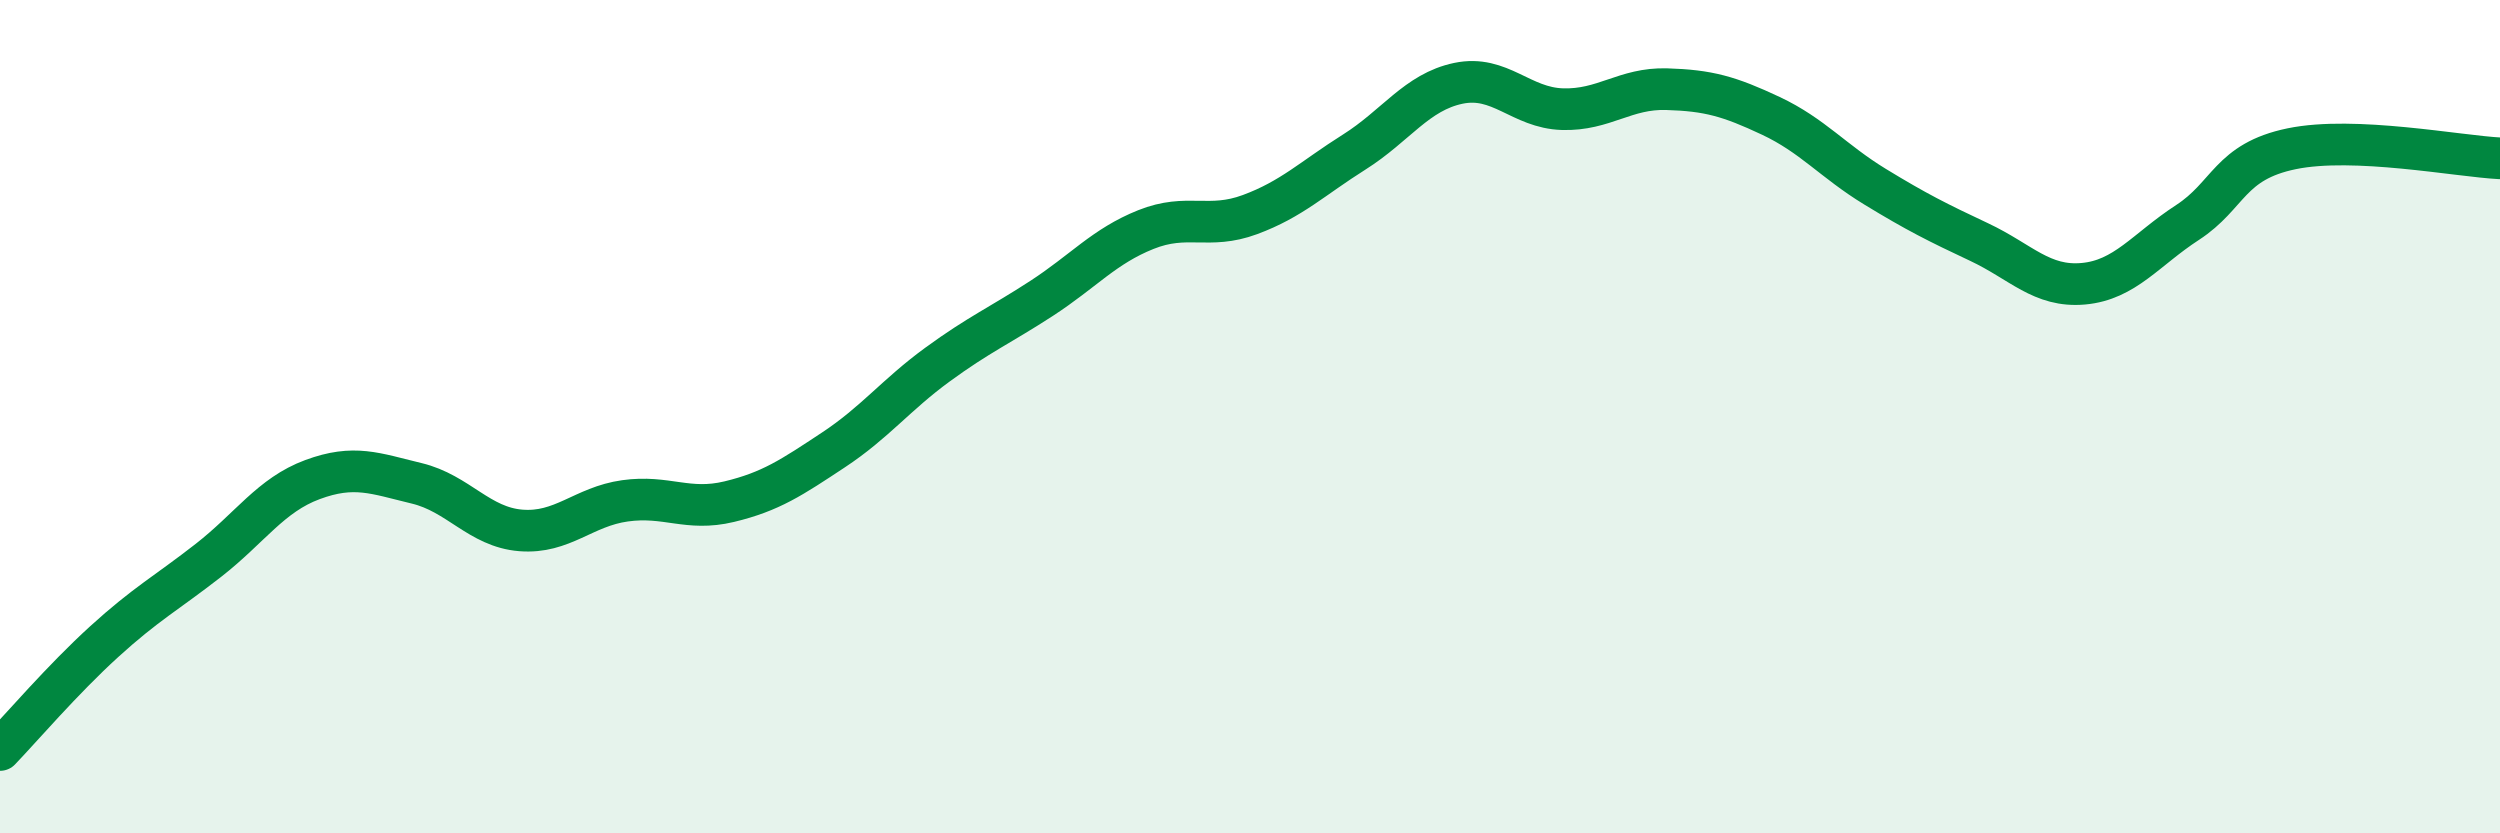 
    <svg width="60" height="20" viewBox="0 0 60 20" xmlns="http://www.w3.org/2000/svg">
      <path
        d="M 0,18 C 0.5,17.48 1.5,16.31 2.5,15.4 C 3.5,14.49 4,14.23 5,13.45 C 6,12.67 6.5,11.88 7.5,11.51 C 8.5,11.14 9,11.36 10,11.6 C 11,11.84 11.5,12.65 12.5,12.73 C 13.5,12.81 14,12.16 15,12.02 C 16,11.88 16.5,12.28 17.5,12.04 C 18.5,11.8 19,11.46 20,10.8 C 21,10.14 21.5,9.48 22.5,8.75 C 23.5,8.02 24,7.81 25,7.16 C 26,6.51 26.5,5.91 27.5,5.51 C 28.5,5.11 29,5.52 30,5.15 C 31,4.78 31.5,4.28 32.5,3.65 C 33.5,3.02 34,2.21 35,2 C 36,1.79 36.5,2.59 37.5,2.62 C 38.5,2.65 39,2.11 40,2.14 C 41,2.17 41.5,2.31 42.5,2.78 C 43.5,3.25 44,3.87 45,4.48 C 46,5.09 46.5,5.34 47.5,5.81 C 48.5,6.28 49,6.9 50,6.81 C 51,6.72 51.5,5.99 52.5,5.34 C 53.5,4.69 53.5,3.88 55,3.57 C 56.5,3.26 59,3.75 60,3.8L60 20L0 20Z"
        fill="#008740"
        opacity="0.1"
        stroke-linecap="round"
        stroke-linejoin="round"
      />
      <path
        d="M 0,18 C 0.5,17.48 1.5,16.31 2.5,15.4 C 3.5,14.49 4,14.23 5,13.45 C 6,12.67 6.5,11.88 7.5,11.51 C 8.5,11.14 9,11.36 10,11.6 C 11,11.84 11.5,12.65 12.5,12.73 C 13.5,12.81 14,12.16 15,12.02 C 16,11.88 16.5,12.28 17.5,12.04 C 18.5,11.8 19,11.46 20,10.8 C 21,10.14 21.5,9.48 22.5,8.75 C 23.5,8.02 24,7.81 25,7.16 C 26,6.51 26.5,5.91 27.5,5.51 C 28.5,5.11 29,5.52 30,5.15 C 31,4.78 31.5,4.28 32.5,3.65 C 33.5,3.02 34,2.21 35,2 C 36,1.79 36.5,2.59 37.5,2.62 C 38.5,2.65 39,2.11 40,2.14 C 41,2.17 41.5,2.31 42.5,2.78 C 43.5,3.25 44,3.87 45,4.48 C 46,5.09 46.5,5.34 47.5,5.81 C 48.5,6.28 49,6.9 50,6.81 C 51,6.72 51.5,5.99 52.5,5.34 C 53.5,4.69 53.5,3.88 55,3.57 C 56.5,3.26 59,3.75 60,3.8"
        stroke="#008740"
        stroke-width="1"
        fill="none"
        stroke-linecap="round"
        stroke-linejoin="round"
      />
    </svg>
  